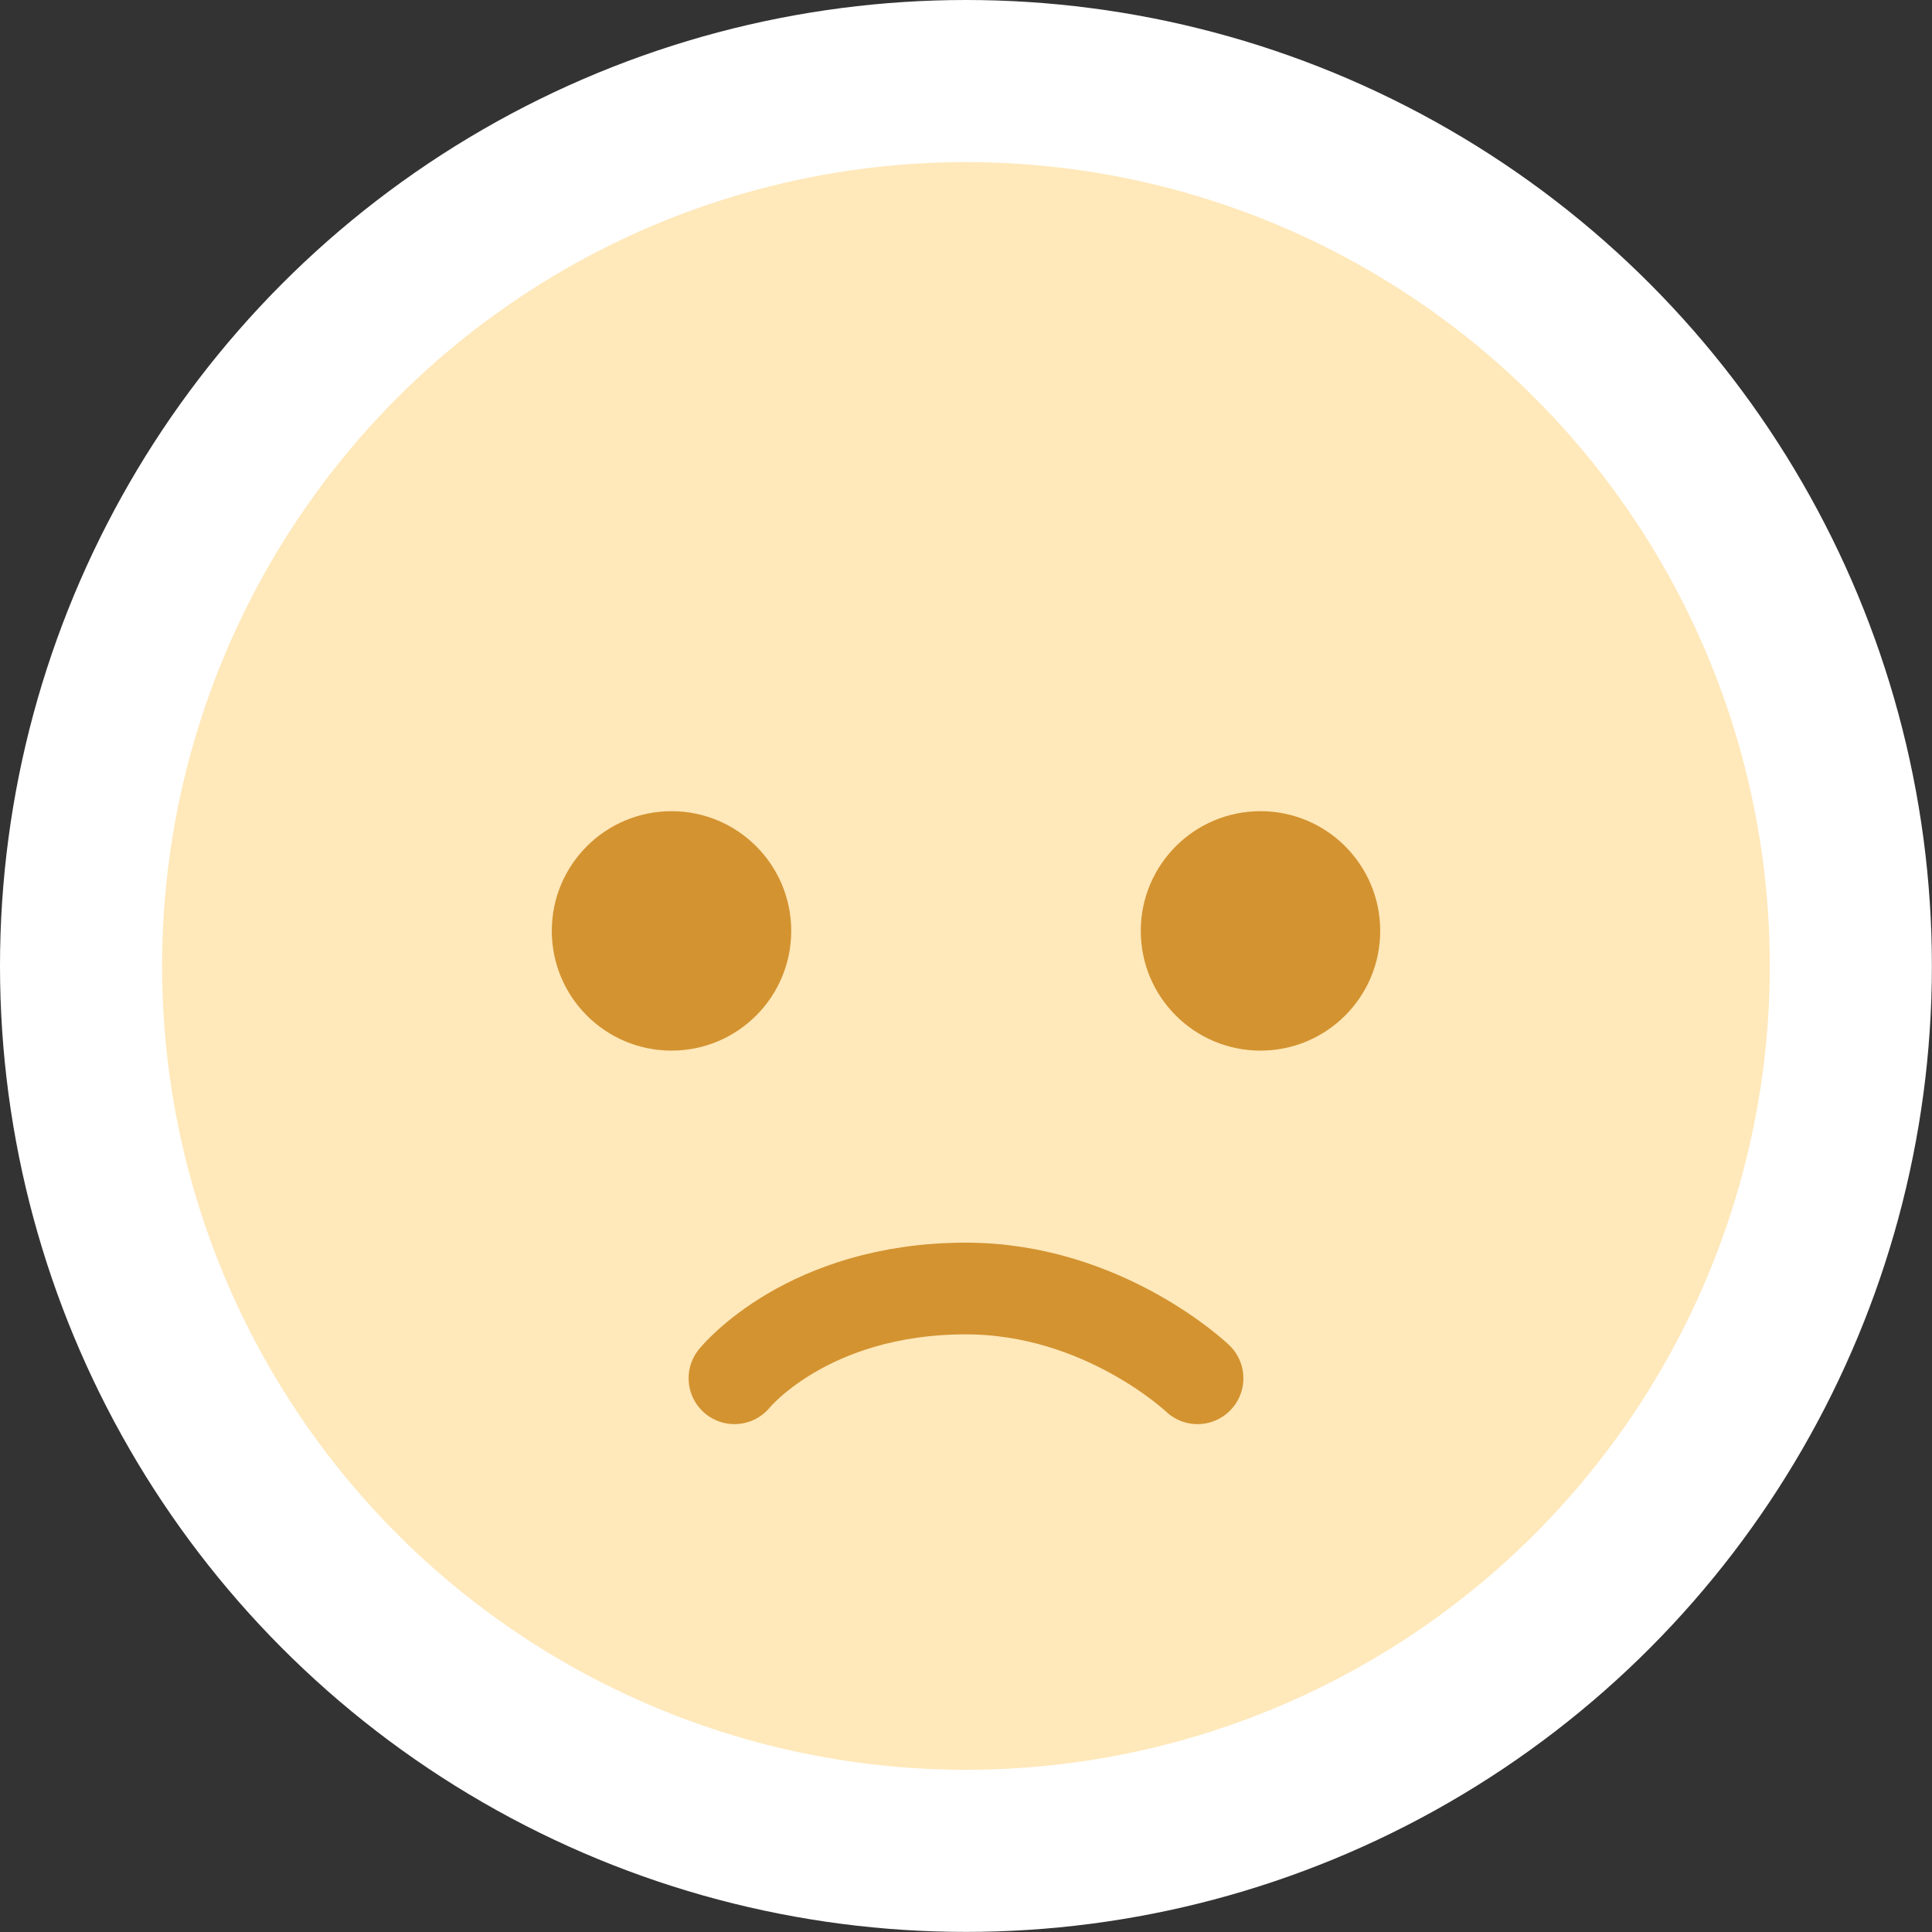<?xml version="1.0" encoding="UTF-8"?> <svg xmlns="http://www.w3.org/2000/svg" id="Capa_1" data-name="Capa 1" viewBox="0 0 189.63 189.63"><rect x="0" y="0" width="189.63" height="189.63" fill="#333333" stroke="none"/> <defs> <style>.cls-1{fill:#fff;}.cls-2{fill:#ffe8ba;}.cls-3{fill:none;stroke:#d39330;stroke-linecap:round;stroke-miterlimit:10;stroke-width:9px;}.cls-4{fill:#d39330;}</style> </defs> <title>emojis</title> <circle class="cls-1" cx="94.81" cy="94.81" r="94.81"></circle> <circle class="cls-2" cx="94.81" cy="94.81" r="78.9"></circle> <path class="cls-3" d="M72.09,135.28s7.09-8.81,22.72-8.81c13.49,0,22.73,8.81,22.73,8.81"></path> <circle class="cls-4" cx="65.91" cy="91.37" r="11.75"></circle> <circle class="cls-4" cx="123.72" cy="91.37" r="11.75"></circle> </svg> 